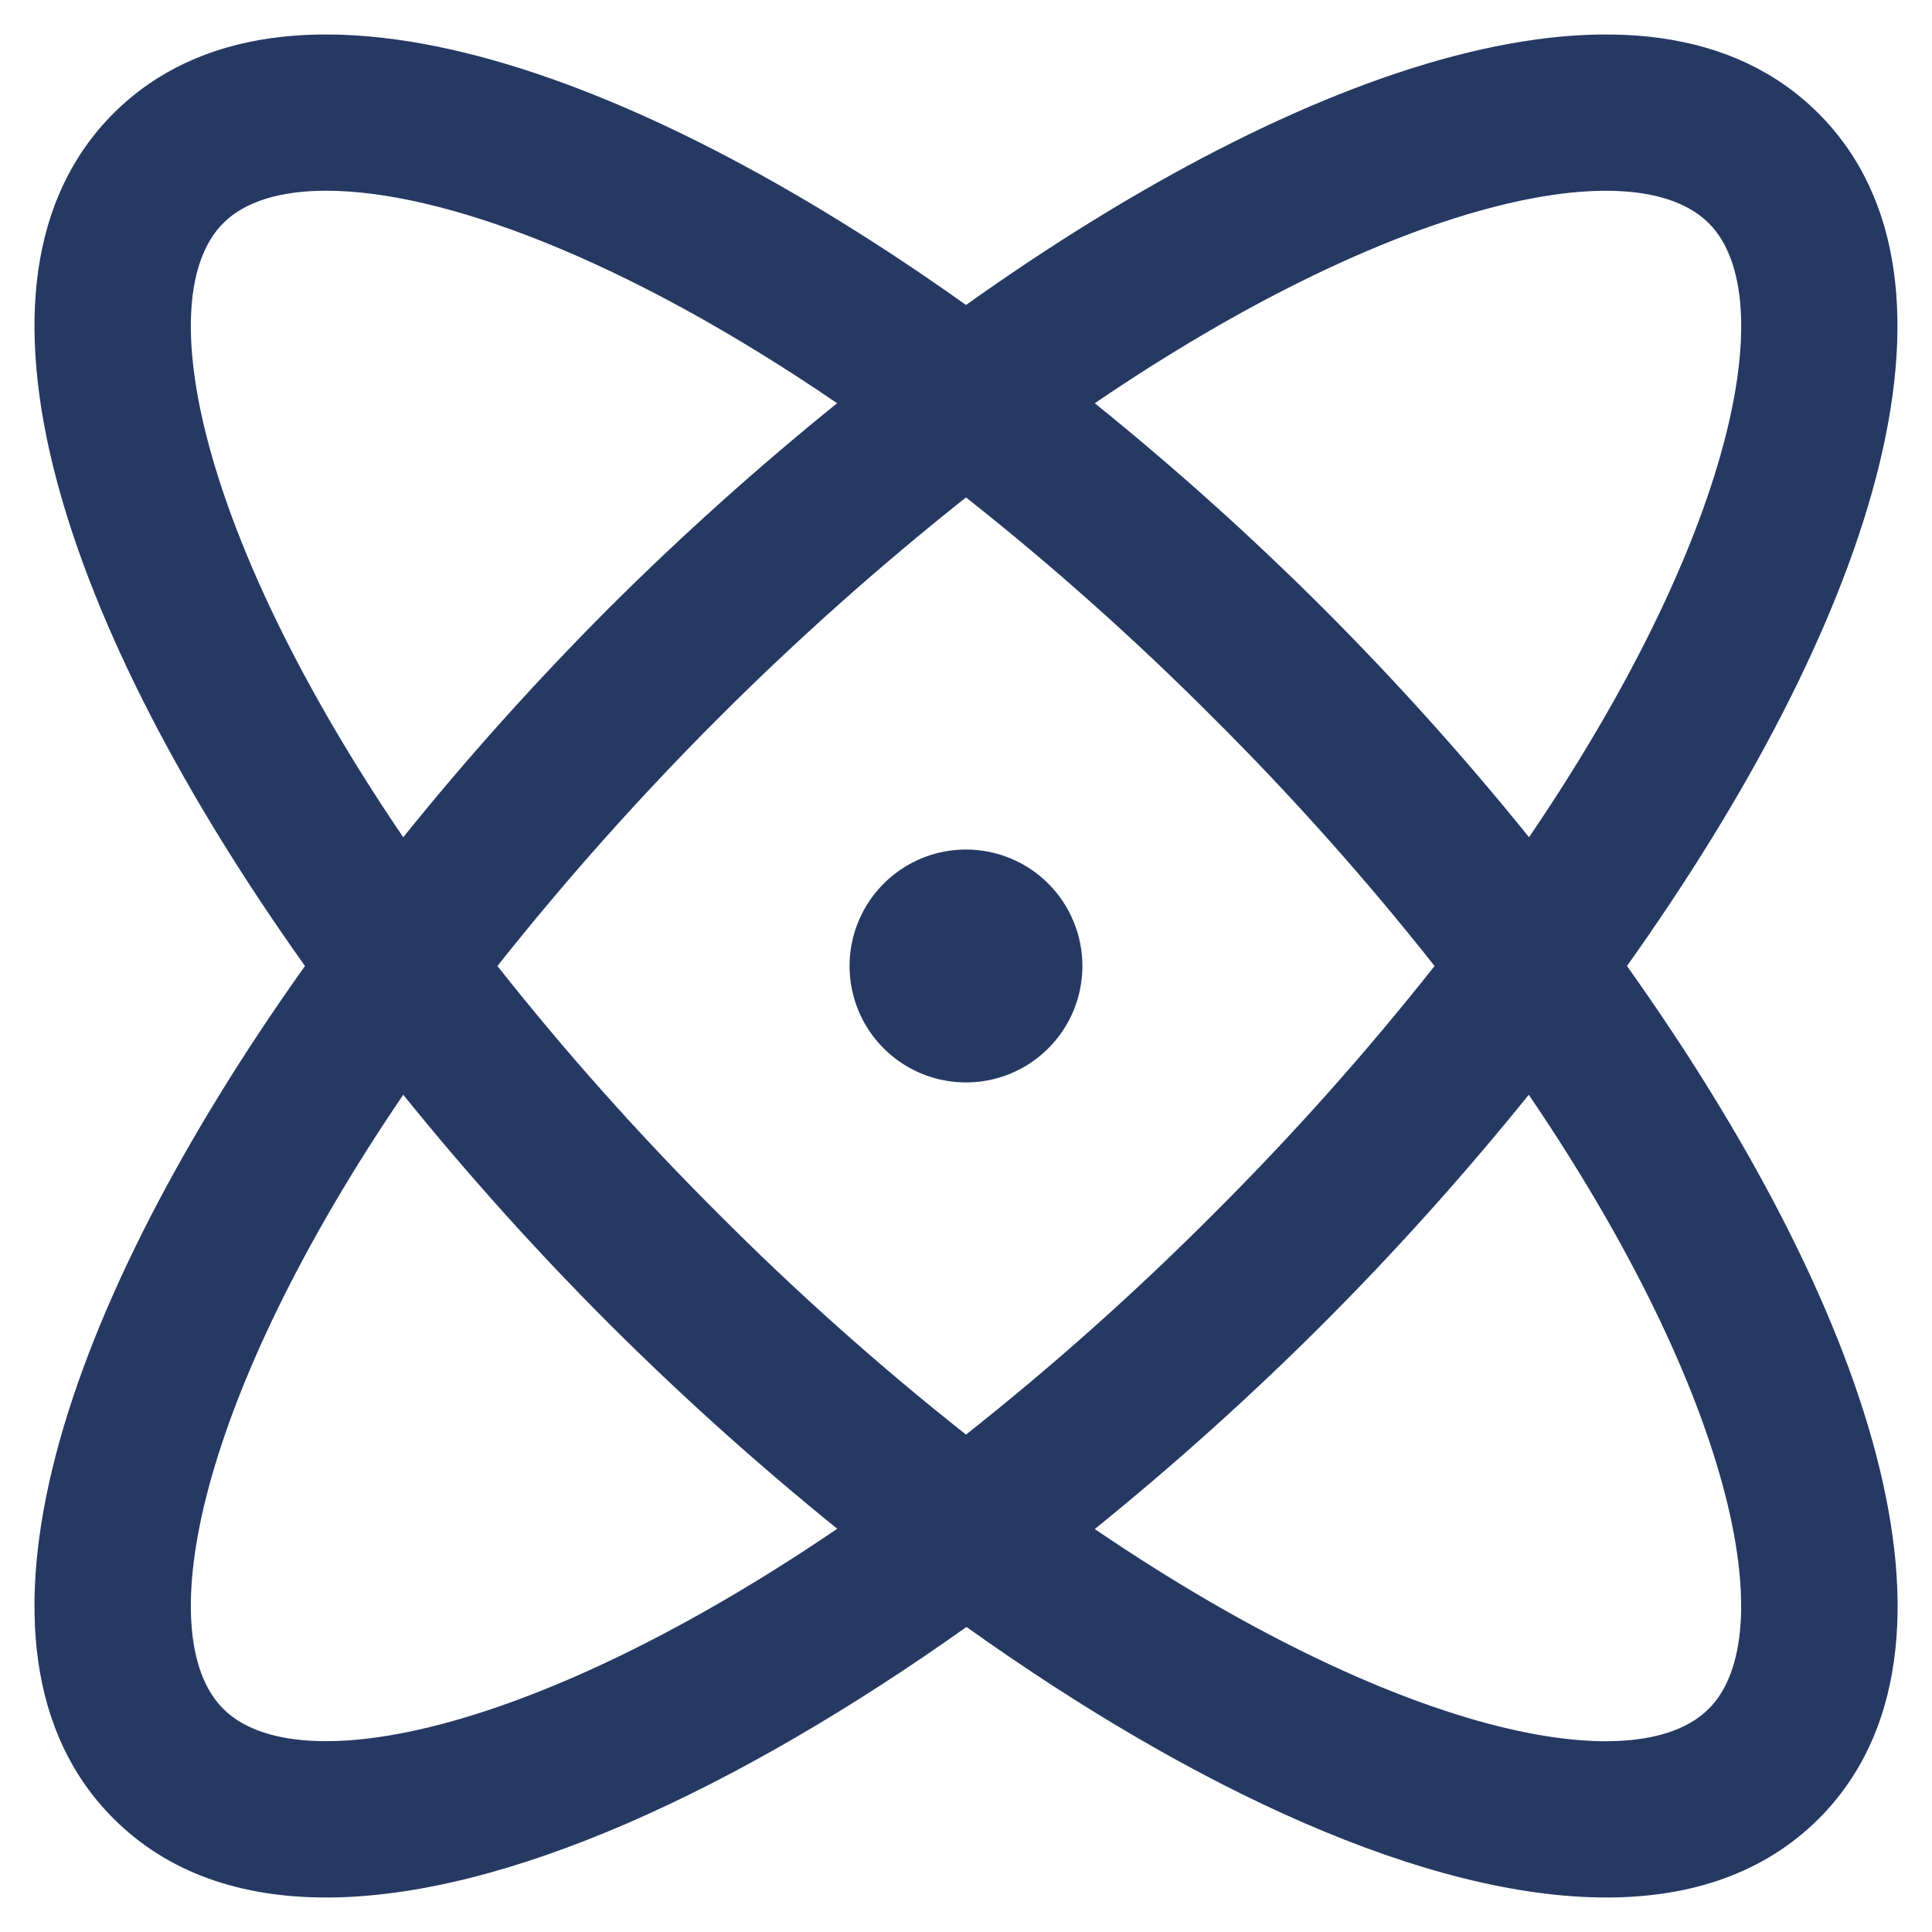 <svg xmlns="http://www.w3.org/2000/svg" width="28" height="28" viewBox="0 0 28 28" fill="none"><path d="M23.579 14C27.046 9.133 28.813 4.103 26.355 1.644C23.897 -0.814 18.867 0.954 14 4.42C9.133 0.954 4.103 -0.814 1.644 1.644C-0.814 4.103 0.954 9.133 4.42 14C0.954 18.867 -0.814 23.897 1.644 26.355C2.436 27.147 3.494 27.5 4.726 27.5C7.324 27.5 10.699 25.929 14.007 23.579C17.3 25.929 20.675 27.5 23.281 27.5C24.513 27.5 25.572 27.145 26.362 26.355C28.813 23.897 27.046 18.867 23.579 14ZM24.765 3.235C25.839 4.309 25.113 7.791 22.16 12.134C21.226 10.977 20.231 9.871 19.18 8.819C18.129 7.77 17.022 6.776 15.866 5.844C20.208 2.89 23.69 2.159 24.765 3.235ZM20.791 14C19.796 15.259 18.727 16.457 17.59 17.59C16.457 18.727 15.259 19.796 14 20.791C12.741 19.796 11.542 18.727 10.41 17.59C9.273 16.457 8.204 15.259 7.209 14C9.205 11.484 11.484 9.205 14 7.209C15.259 8.204 16.457 9.273 17.59 10.41C18.727 11.542 19.796 12.741 20.791 14ZM3.235 3.235C3.544 2.924 4.055 2.764 4.728 2.764C6.391 2.764 9.044 3.734 12.132 5.844C10.977 6.777 9.871 7.77 8.819 8.819C7.77 9.871 6.776 10.977 5.844 12.134C2.89 7.791 2.161 4.309 3.235 3.235ZM3.235 24.765C2.161 23.69 2.89 20.208 5.844 15.866C6.778 17.022 7.772 18.129 8.823 19.18C9.874 20.229 10.979 21.222 12.134 22.156C7.791 25.109 4.309 25.84 3.235 24.765ZM24.765 24.765C23.69 25.84 20.208 25.113 15.866 22.16C17.022 21.225 18.128 20.231 19.18 19.18C20.23 18.129 21.223 17.022 22.156 15.866C25.109 20.208 25.839 23.69 24.765 24.765ZM15.687 14C15.687 14.334 15.588 14.66 15.403 14.937C15.217 15.215 14.954 15.431 14.646 15.559C14.337 15.687 13.998 15.72 13.671 15.655C13.343 15.59 13.043 15.429 12.806 15.193C12.57 14.957 12.41 14.656 12.345 14.329C12.28 14.002 12.313 13.662 12.441 13.354C12.569 13.046 12.785 12.782 13.062 12.597C13.34 12.411 13.666 12.312 14 12.312C14.447 12.312 14.877 12.49 15.193 12.806C15.509 13.123 15.687 13.552 15.687 14Z" fill="#253963"></path></svg>
